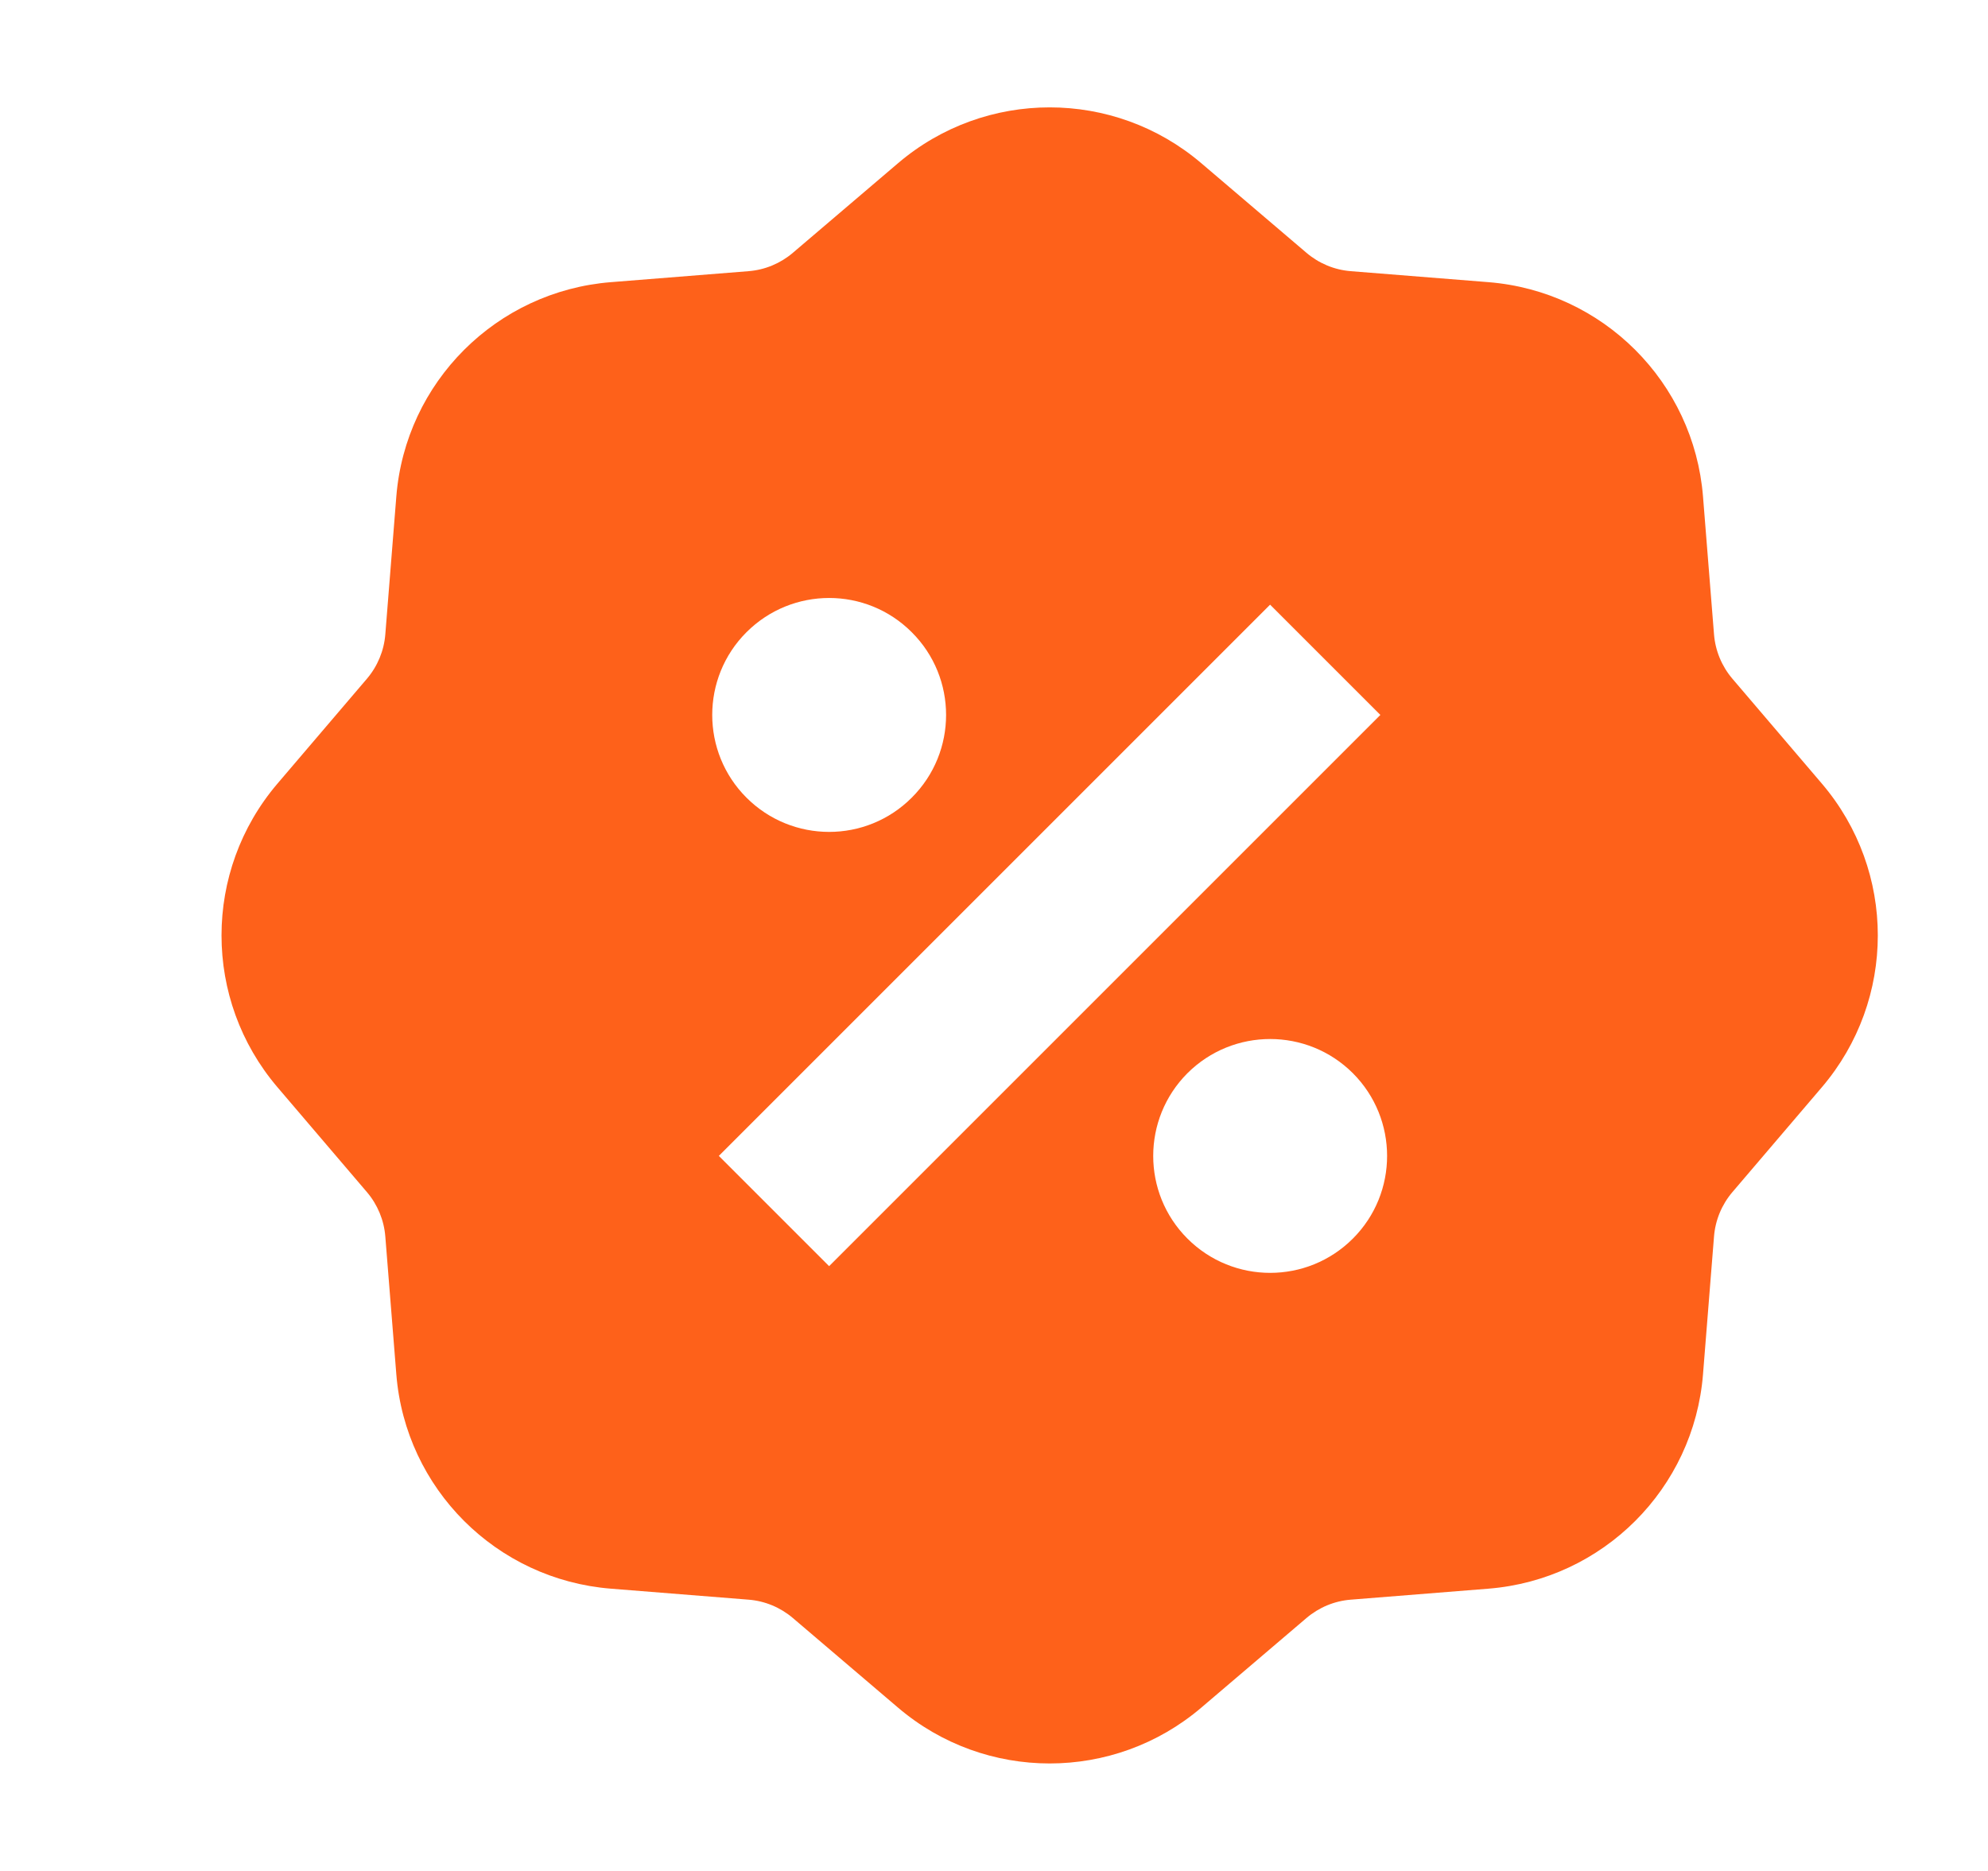 <svg width="17" height="16" viewBox="0 0 17 16" fill="none" xmlns="http://www.w3.org/2000/svg">
<g clip-path="url(#clip0_152_8376)">
<path d="M10.273 1.396C9.526 0.759 8.426 0.759 7.679 1.396L6.78 2.162C6.673 2.253 6.541 2.308 6.401 2.319L5.224 2.413C4.245 2.491 3.467 3.268 3.389 4.247L3.295 5.424C3.284 5.564 3.229 5.697 3.138 5.804L2.372 6.702C1.735 7.45 1.735 8.549 2.372 9.297L3.138 10.195C3.229 10.302 3.284 10.435 3.295 10.575L3.389 11.752C3.467 12.731 4.245 13.508 5.224 13.586L6.401 13.68C6.541 13.691 6.673 13.746 6.78 13.837L7.679 14.603C8.426 15.24 9.526 15.24 10.273 14.603L11.172 13.837C11.279 13.746 11.411 13.691 11.551 13.68L12.728 13.586C13.707 13.508 14.485 12.731 14.563 11.752L14.657 10.575C14.668 10.435 14.723 10.302 14.814 10.195L15.58 9.297C16.217 8.549 16.217 7.45 15.58 6.702L14.814 5.804C14.723 5.697 14.668 5.564 14.657 5.424L14.563 4.247C14.485 3.268 13.707 2.491 12.728 2.413L11.551 2.319C11.411 2.308 11.279 2.253 11.172 2.162L10.273 1.396ZM10.861 5.171L11.804 6.114L7.09 10.828L6.147 9.885L10.861 5.171ZM7.797 6.821C7.407 7.212 6.774 7.212 6.383 6.821C5.993 6.431 5.993 5.797 6.383 5.407C6.774 5.016 7.407 5.016 7.797 5.407C8.188 5.797 8.188 6.431 7.797 6.821ZM10.154 10.592C9.764 10.202 9.764 9.569 10.154 9.178C10.545 8.788 11.178 8.788 11.569 9.178C11.959 9.569 11.959 10.202 11.569 10.592C11.178 10.983 10.545 10.983 10.154 10.592Z" fill="#FE611A"/>
</g>
<defs>
<clipPath id="clip0_152_8376">
<rect width="16" height="16" fill="white" transform="translate(0.975)"/>
</clipPath>
</defs>
</svg>
